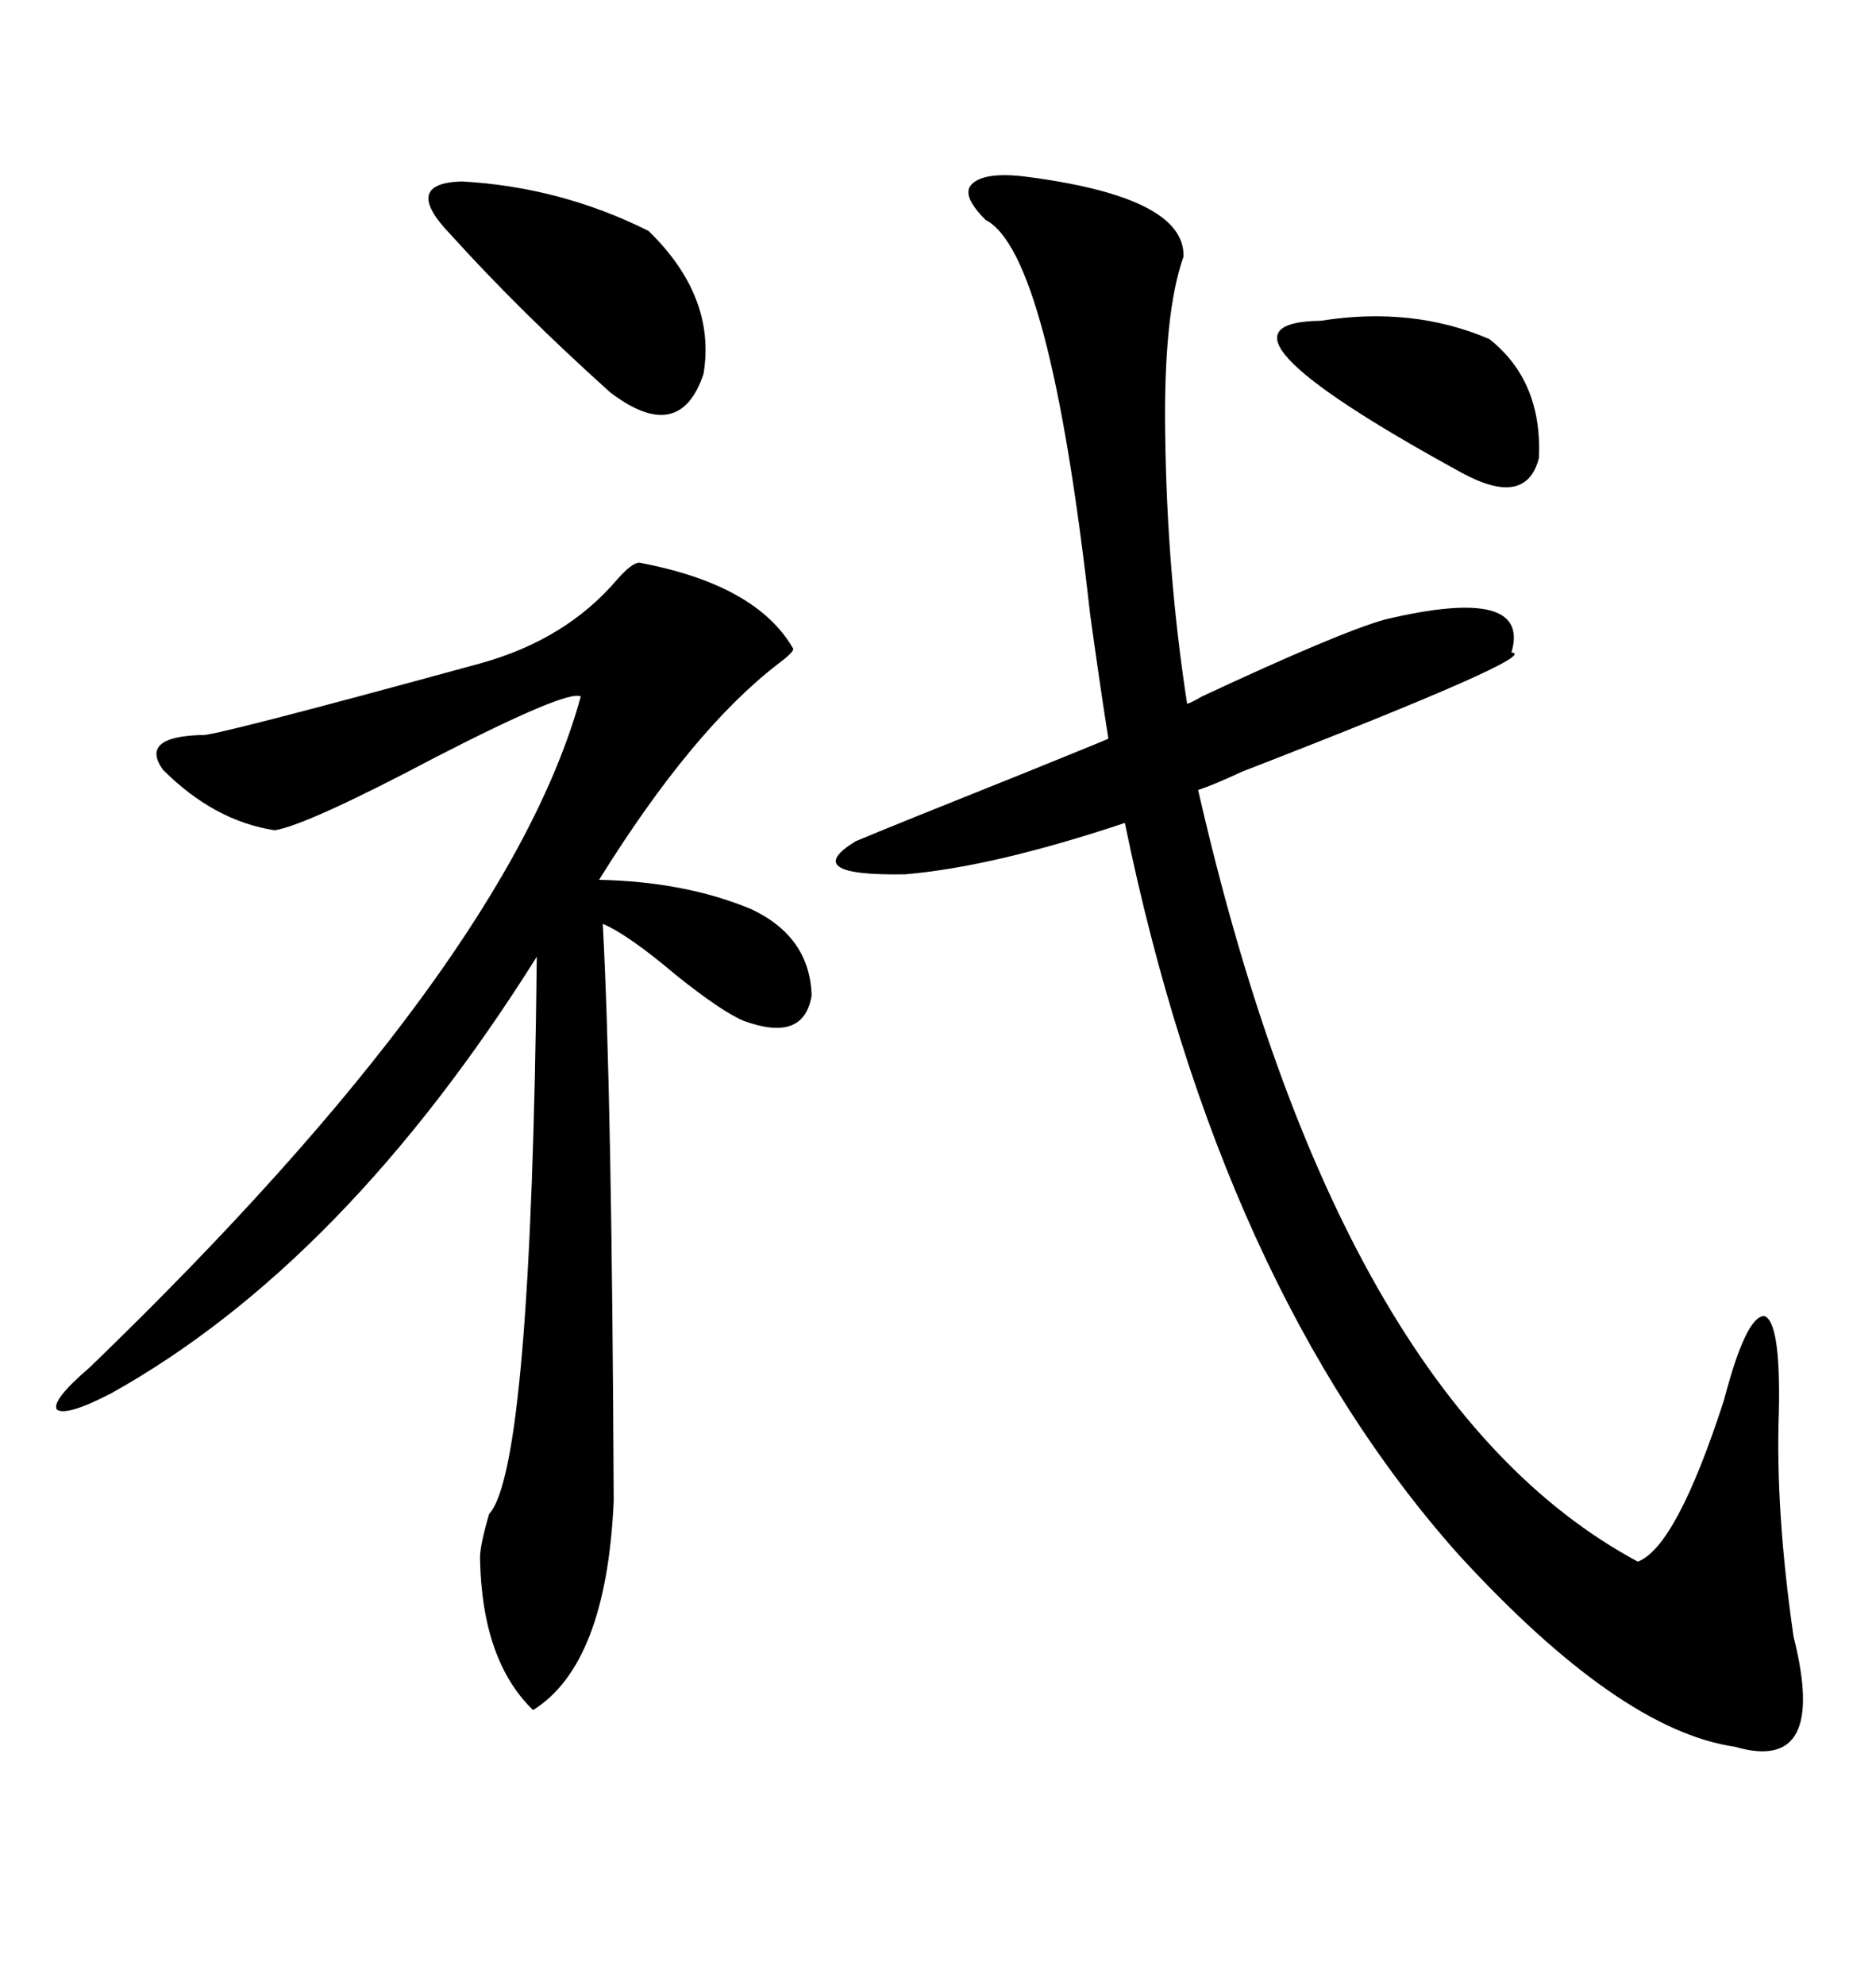 <svg xmlns="http://www.w3.org/2000/svg" xmlns:xlink="http://www.w3.org/1999/xlink" width="300" height="317.285"><path d="M163.18 28.13L163.18 28.13Q189.55 31.35 189.26 41.02L189.26 41.02Q186.04 50.10 186.33 69.43L186.33 69.43Q186.62 91.70 189.84 112.50L189.84 112.50Q190.72 112.21 192.19 111.33L192.19 111.33Q214.16 101.07 221.48 99.02L221.48 99.02Q244.92 93.46 241.70 104.30L241.70 104.30Q246.97 104.59 198.63 123.34L198.63 123.34Q194.24 125.39 191.60 126.27L191.60 126.27Q213.87 223.83 261.91 249.61L261.91 249.61Q268.07 247.27 275.68 223.83L275.68 223.83Q279.20 210.35 282.13 210.35L282.13 210.35Q284.77 211.23 284.47 225.59L284.47 225.59Q283.89 241.41 286.82 261.62L286.82 261.62Q292.38 283.59 277.44 279.20L277.44 279.20Q258.98 276.56 233.20 248.44L233.20 248.44Q195.12 205.66 179.88 131.54L179.88 131.54Q158.79 138.57 144.73 139.75L144.73 139.75Q127.73 140.04 136.82 134.47L136.82 134.47Q142.38 132.13 164.36 123.34L164.36 123.34Q176.66 118.36 177.25 118.07L177.25 118.07Q176.07 110.74 174.32 98.14L174.32 98.14Q167.87 40.43 157.62 35.16L157.62 35.16Q153.81 31.35 155.27 29.59L155.27 29.59Q157.03 27.54 163.18 28.13ZM102.25 89.94L102.25 89.94Q121.00 93.46 126.86 103.71L126.86 103.71Q126.86 104.30 124.51 106.05L124.51 106.05Q110.74 116.60 95.80 140.63L95.80 140.63Q109.57 140.92 120.12 145.31L120.12 145.31Q129.49 149.71 129.79 159.08L129.79 159.08Q128.61 166.70 118.95 163.18L118.95 163.18Q115.43 161.72 108.11 155.86L108.11 155.86Q100.49 149.41 96.39 147.66L96.39 147.66Q97.85 174.32 98.14 239.94L98.14 239.94Q96.97 266.02 85.25 273.34L85.25 273.34Q77.05 265.43 76.76 249.02L76.76 249.02Q76.76 246.97 78.22 241.99L78.22 241.99Q84.96 234.67 85.84 152.93L85.84 152.93Q55.08 201.86 17.87 222.66L17.87 222.66Q10.55 226.46 9.08 225.29L9.08 225.29Q8.20 223.83 14.36 218.55L14.36 218.55Q81.15 154.10 92.87 111.33L92.87 111.33Q90.82 110.16 69.73 121.00L69.73 121.00Q49.22 131.84 43.95 132.71L43.95 132.71Q34.28 131.25 26.07 123.05L26.07 123.05Q22.27 117.77 32.23 117.48L32.23 117.48Q32.81 118.07 76.76 106.05L76.76 106.05Q90.53 102.25 98.73 92.58L98.73 92.58Q101.07 89.94 102.25 89.94ZM72.07 37.50L72.07 37.50Q64.16 29.30 73.83 29.00L73.83 29.00Q89.65 29.88 103.71 36.91L103.71 36.91Q114.55 47.46 112.50 59.77L112.50 59.77Q108.69 71.19 97.56 62.70L97.56 62.70Q83.20 49.80 72.07 37.50ZM211.23 51.27L211.23 51.27Q225.88 48.93 238.18 54.20L238.18 54.20Q246.68 60.94 246.09 73.24L246.09 73.24Q244.04 81.15 233.79 75.59L233.79 75.59Q189.84 51.56 211.23 51.27Z"/></svg>